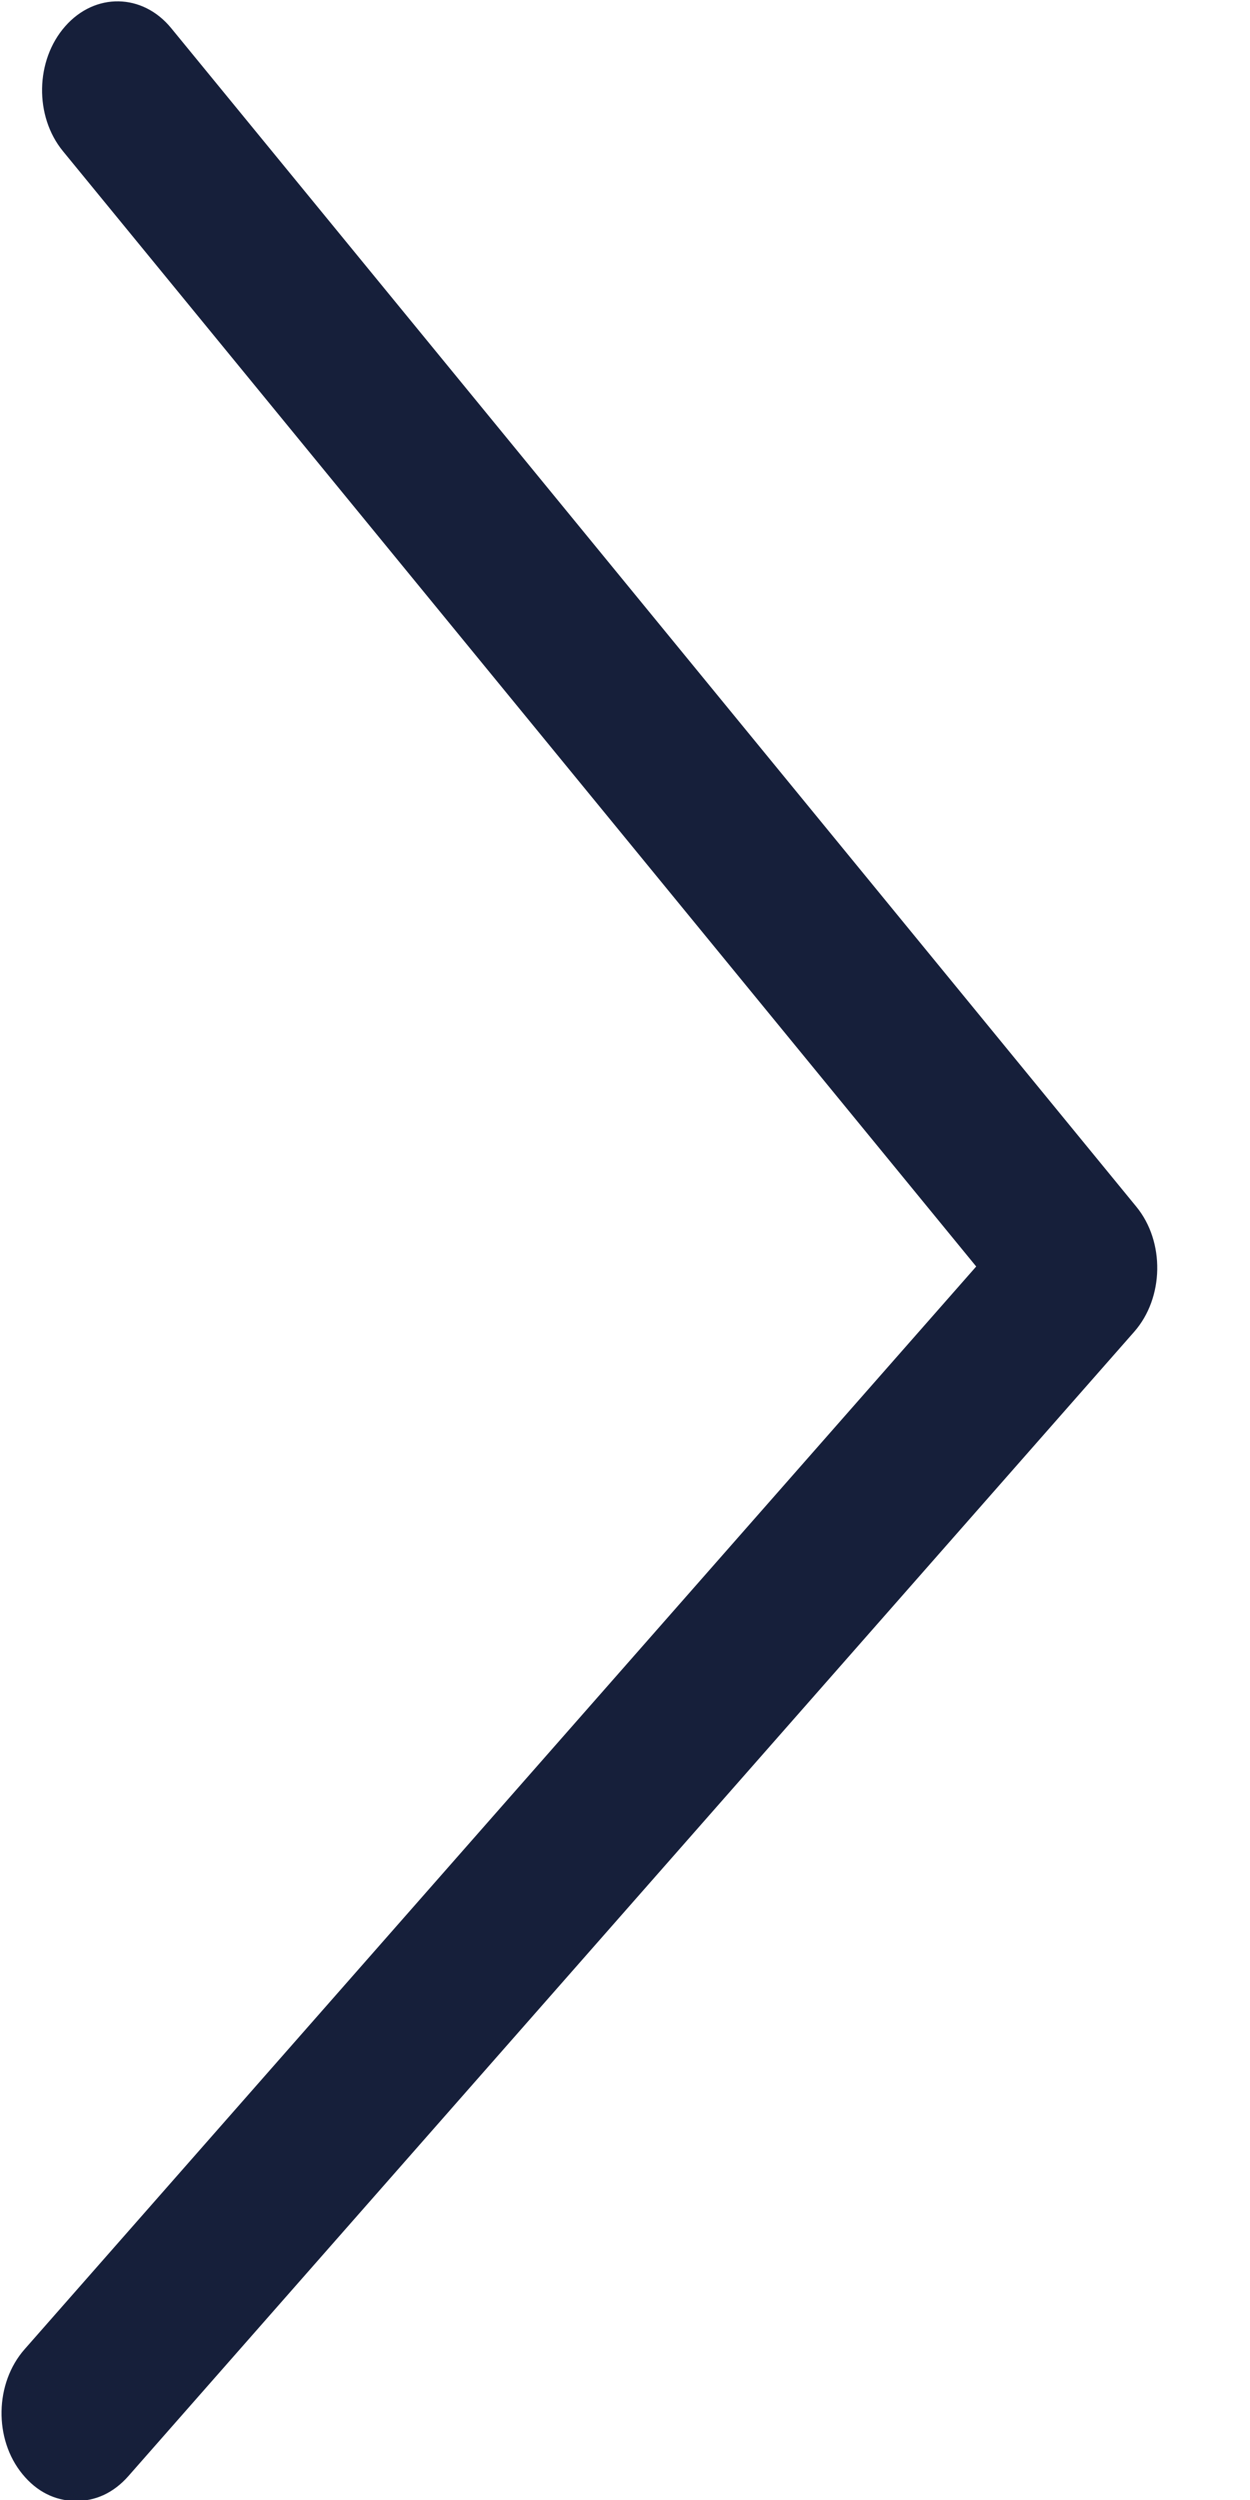 <?xml version="1.0" encoding="UTF-8"?>
<svg width="10px" height="20px" viewBox="0 0 10 20" version="1.1" xmlns="http://www.w3.org/2000/svg" xmlns:xlink="http://www.w3.org/1999/xlink">
    <!-- Generator: Sketch 51.3 (57544) - http://www.bohemiancoding.com/sketch -->
    <title>arrow_black-dropdown@3x</title>
    <desc>Created with Sketch.</desc>
    <defs></defs>
    <g id="Forside" stroke="none" stroke-width="1" fill="none" fill-rule="evenodd">
        <g id="Forside-menu-drop-down" transform="translate(-965, -154)" fill="#161F3A">
            <g id="Sidemenu-1" transform="translate(692, 122)">
                <g id="arrow_black" transform="translate(273, 32)">
                    <g id="arrow_green-copy" transform="translate(5.174, 10.086) rotate(1) translate(-5.174, -10.086) translate(0.174, 0.086)">
                        <path d="M1.024,19.793 C0.907,19.931 0.761,20 0.6,20 C0.439,20 0.293,19.931 0.176,19.793 C-0.059,19.517 -0.059,19.069 0.176,18.793 L7.636,10 L0.176,1.207 C-0.059,0.931 -0.059,0.483 0.176,0.207 C0.41,-0.069 0.79,-0.069 1.024,0.207 L8.909,9.5 C9.143,9.776 9.143,10.224 8.909,10.5 L1.024,19.793 Z" id="Shape" fill-rule="nonzero"></path>
                    </g>
                </g>
            </g>
        </g>
    </g>
</svg>